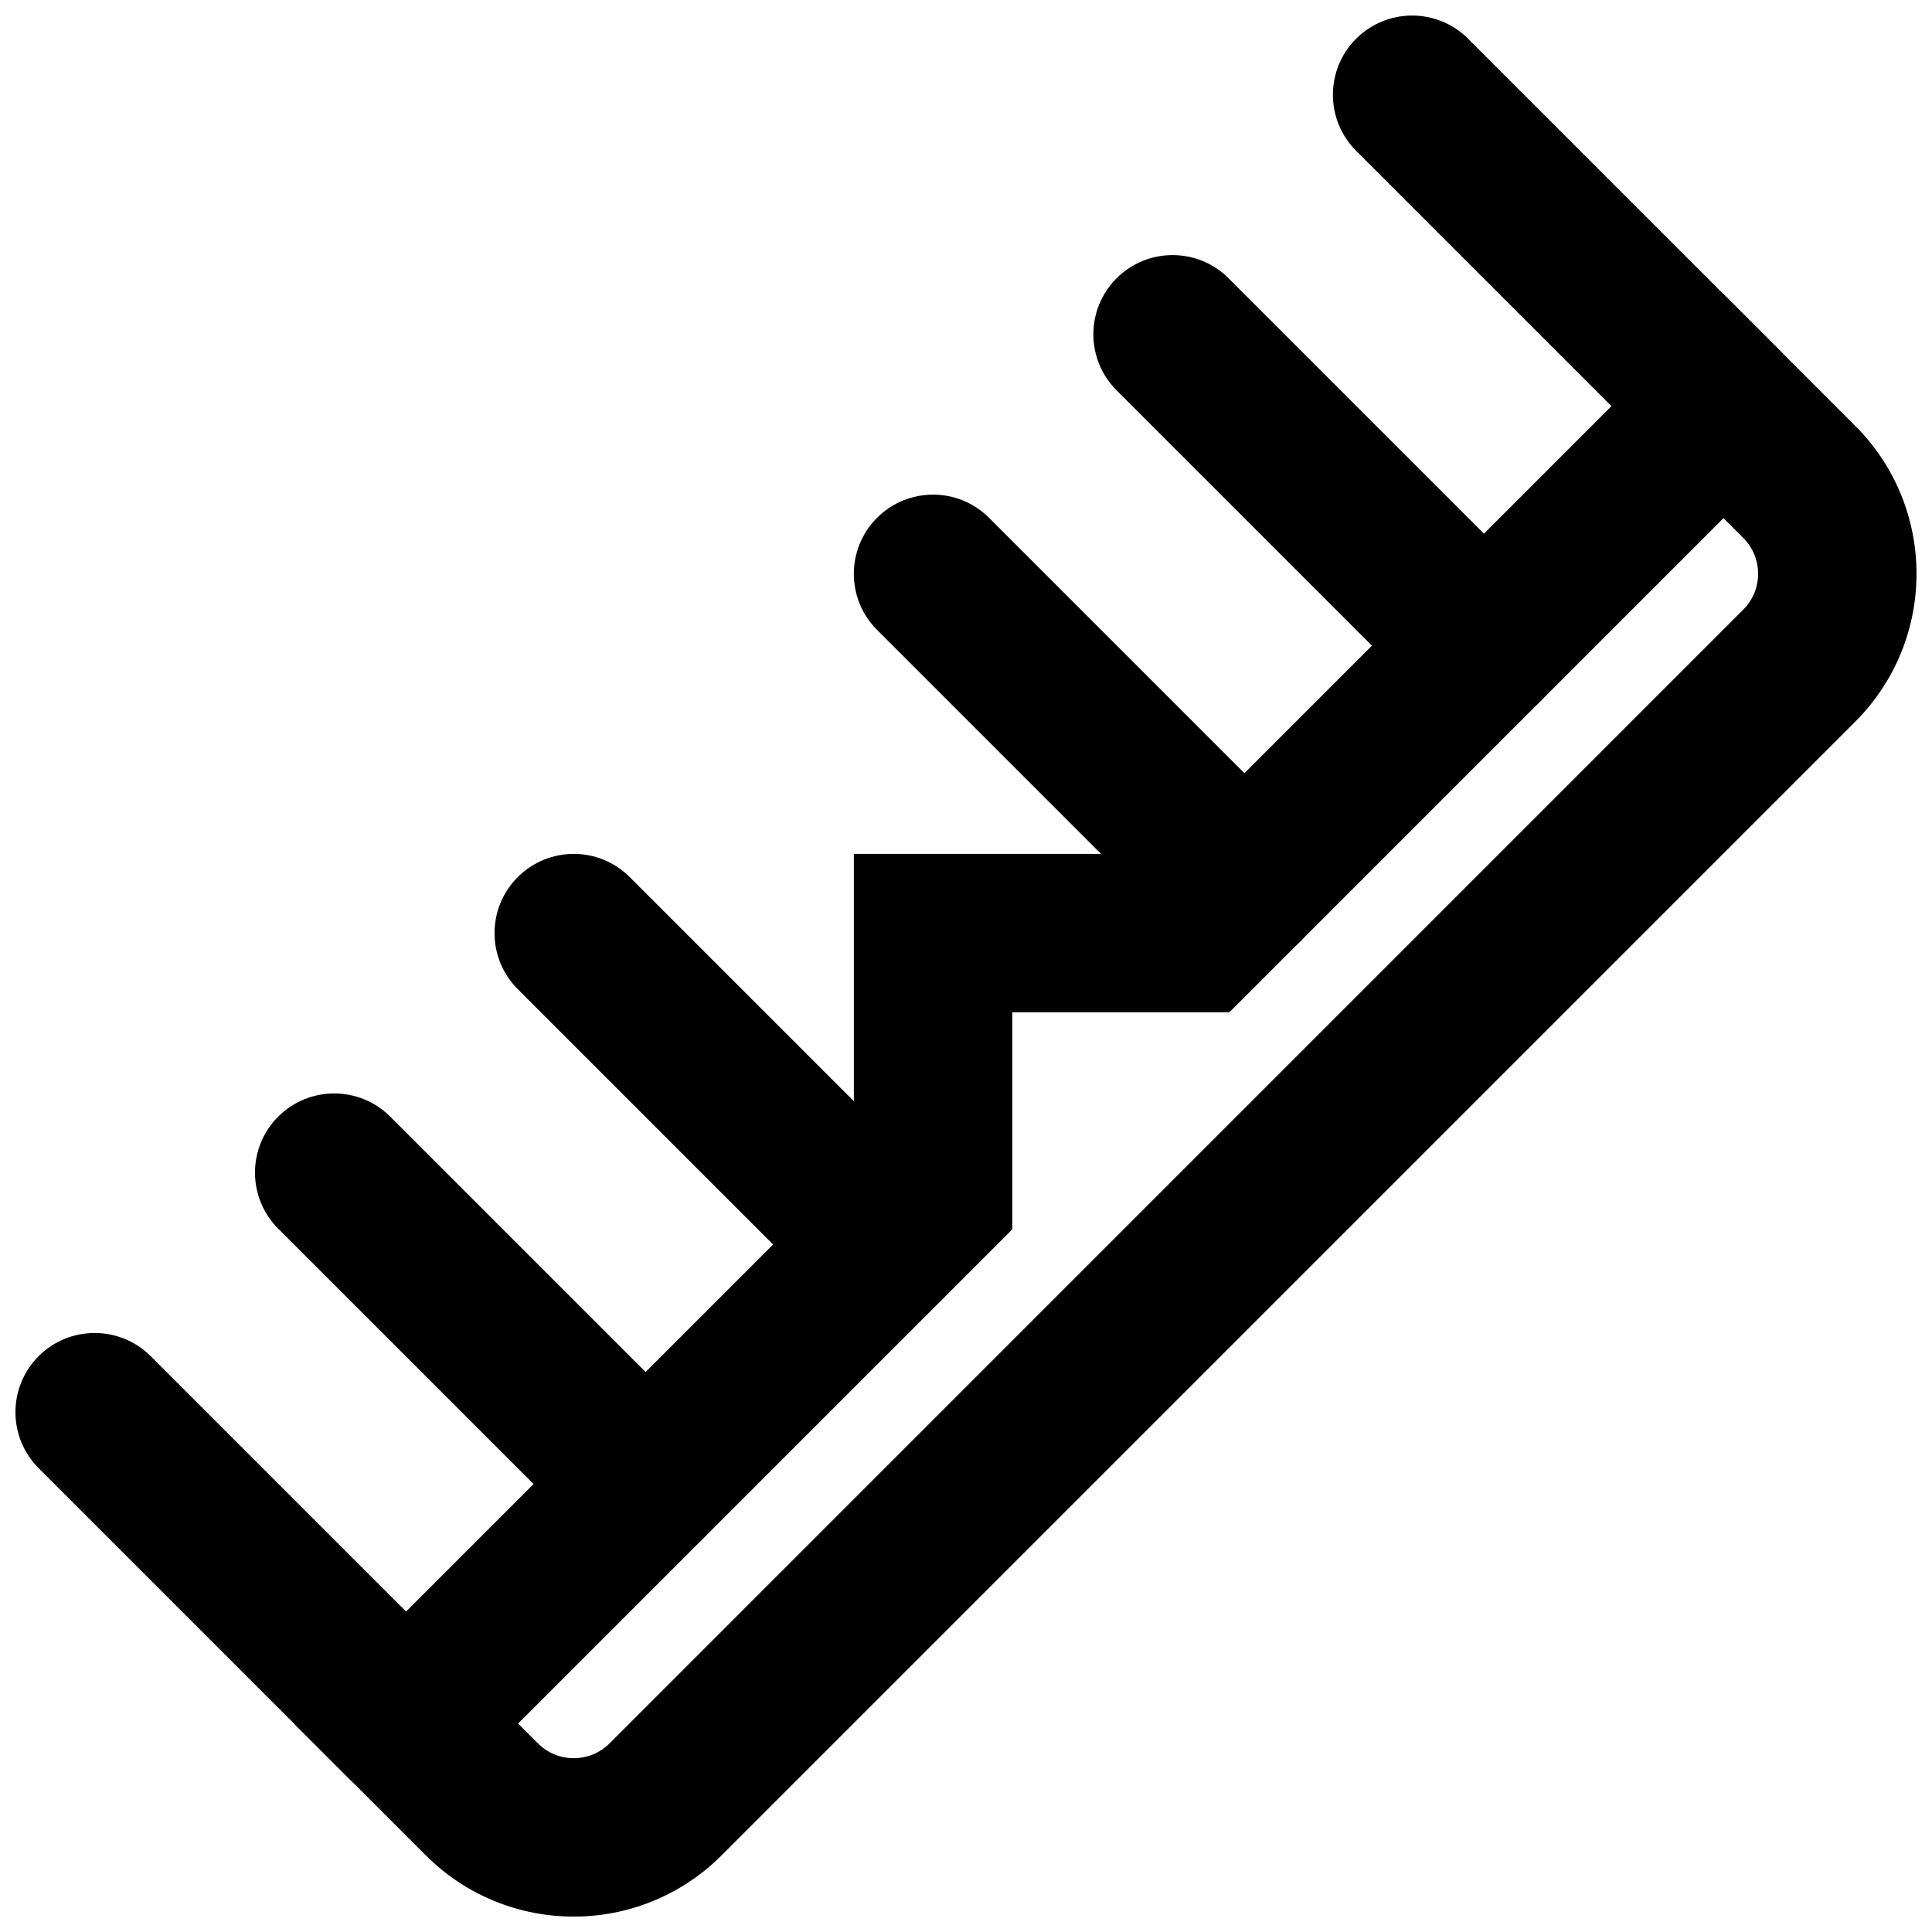 <?xml version="1.0" encoding="UTF-8"?>
<!-- Uploaded to: ICON Repo, www.iconrepo.com, Generator: ICON Repo Mixer Tools -->
<svg width="800px" height="800px" version="1.1" viewBox="144 144 512 512" xmlns="http://www.w3.org/2000/svg">
 <defs>
  <clipPath id="c">
   <path d="m221 221h430.9v430.9h-430.9z"/>
  </clipPath>
  <clipPath id="b">
   <path d="m497 148.09h125v124.91h-125z"/>
  </clipPath>
  <clipPath id="a">
   <path d="m148.09 497h124.91v125h-124.91z"/>
  </clipPath>
 </defs>
 <g clip-path="url(#c)">
  <path d="m370.28 370.29v82.117l-148.36 148.36 34.914 34.914c21.652 21.652 56.754 21.652 78.41 0l300.41-300.42c21.656-21.656 21.656-56.758 0-78.41l-34.91-34.914-148.36 148.36zm41.984 99.508v-57.523h57.523l130.96-130.96 5.223 5.227c5.262 5.258 5.262 13.777 0 19.035l-300.41 300.42c-5.258 5.258-13.777 5.258-19.035 0l-5.227-5.227z" fill-rule="evenodd"/>
 </g>
 <g clip-path="url(#b)">
  <path d="m615.59 236.79-82.52-82.523c-8.199-8.195-21.488-8.195-29.688 0-8.199 8.199-8.199 21.492 0 29.688l82.52 82.52c8.199 8.199 21.488 8.199 29.688 0 8.199-8.195 8.199-21.488 0-29.684z" fill-rule="evenodd"/>
 </g>
 <path d="m552.11 300.27-82.52-82.52c-8.199-8.199-21.488-8.199-29.688 0-8.199 8.195-8.199 21.488 0 29.688l82.52 82.52c8.199 8.195 21.488 8.195 29.688 0 8.199-8.199 8.199-21.488 0-29.688z" fill-rule="evenodd"/>
 <path d="m488.63 363.75-82.52-82.52c-8.199-8.199-21.492-8.199-29.688 0-8.199 8.195-8.199 21.488 0 29.688l82.52 82.52c8.195 8.195 21.488 8.195 29.688 0 8.195-8.199 8.195-21.492 0-29.688z" fill-rule="evenodd"/>
 <path d="m393.41 458.96-82.52-82.52c-8.195-8.199-21.488-8.199-29.688 0-8.195 8.199-8.195 21.488 0 29.688l82.52 82.52c8.199 8.199 21.492 8.199 29.688 0 8.199-8.199 8.199-21.488 0-29.688z" fill-rule="evenodd"/>
 <path d="m329.93 522.44-82.52-82.52c-8.195-8.195-21.488-8.195-29.688 0-8.195 8.199-8.195 21.492 0 29.688l82.52 82.52c8.199 8.199 21.492 8.199 29.688 0 8.199-8.195 8.199-21.488 0-29.688z" fill-rule="evenodd"/>
 <g clip-path="url(#a)">
  <path d="m266.45 585.92-82.52-82.52c-8.199-8.195-21.488-8.195-29.688 0-8.199 8.199-8.199 21.488 0 29.688l82.52 82.52c8.199 8.199 21.488 8.199 29.688 0 8.199-8.195 8.199-21.488 0-29.688z" fill-rule="evenodd"/>
 </g>
</svg>